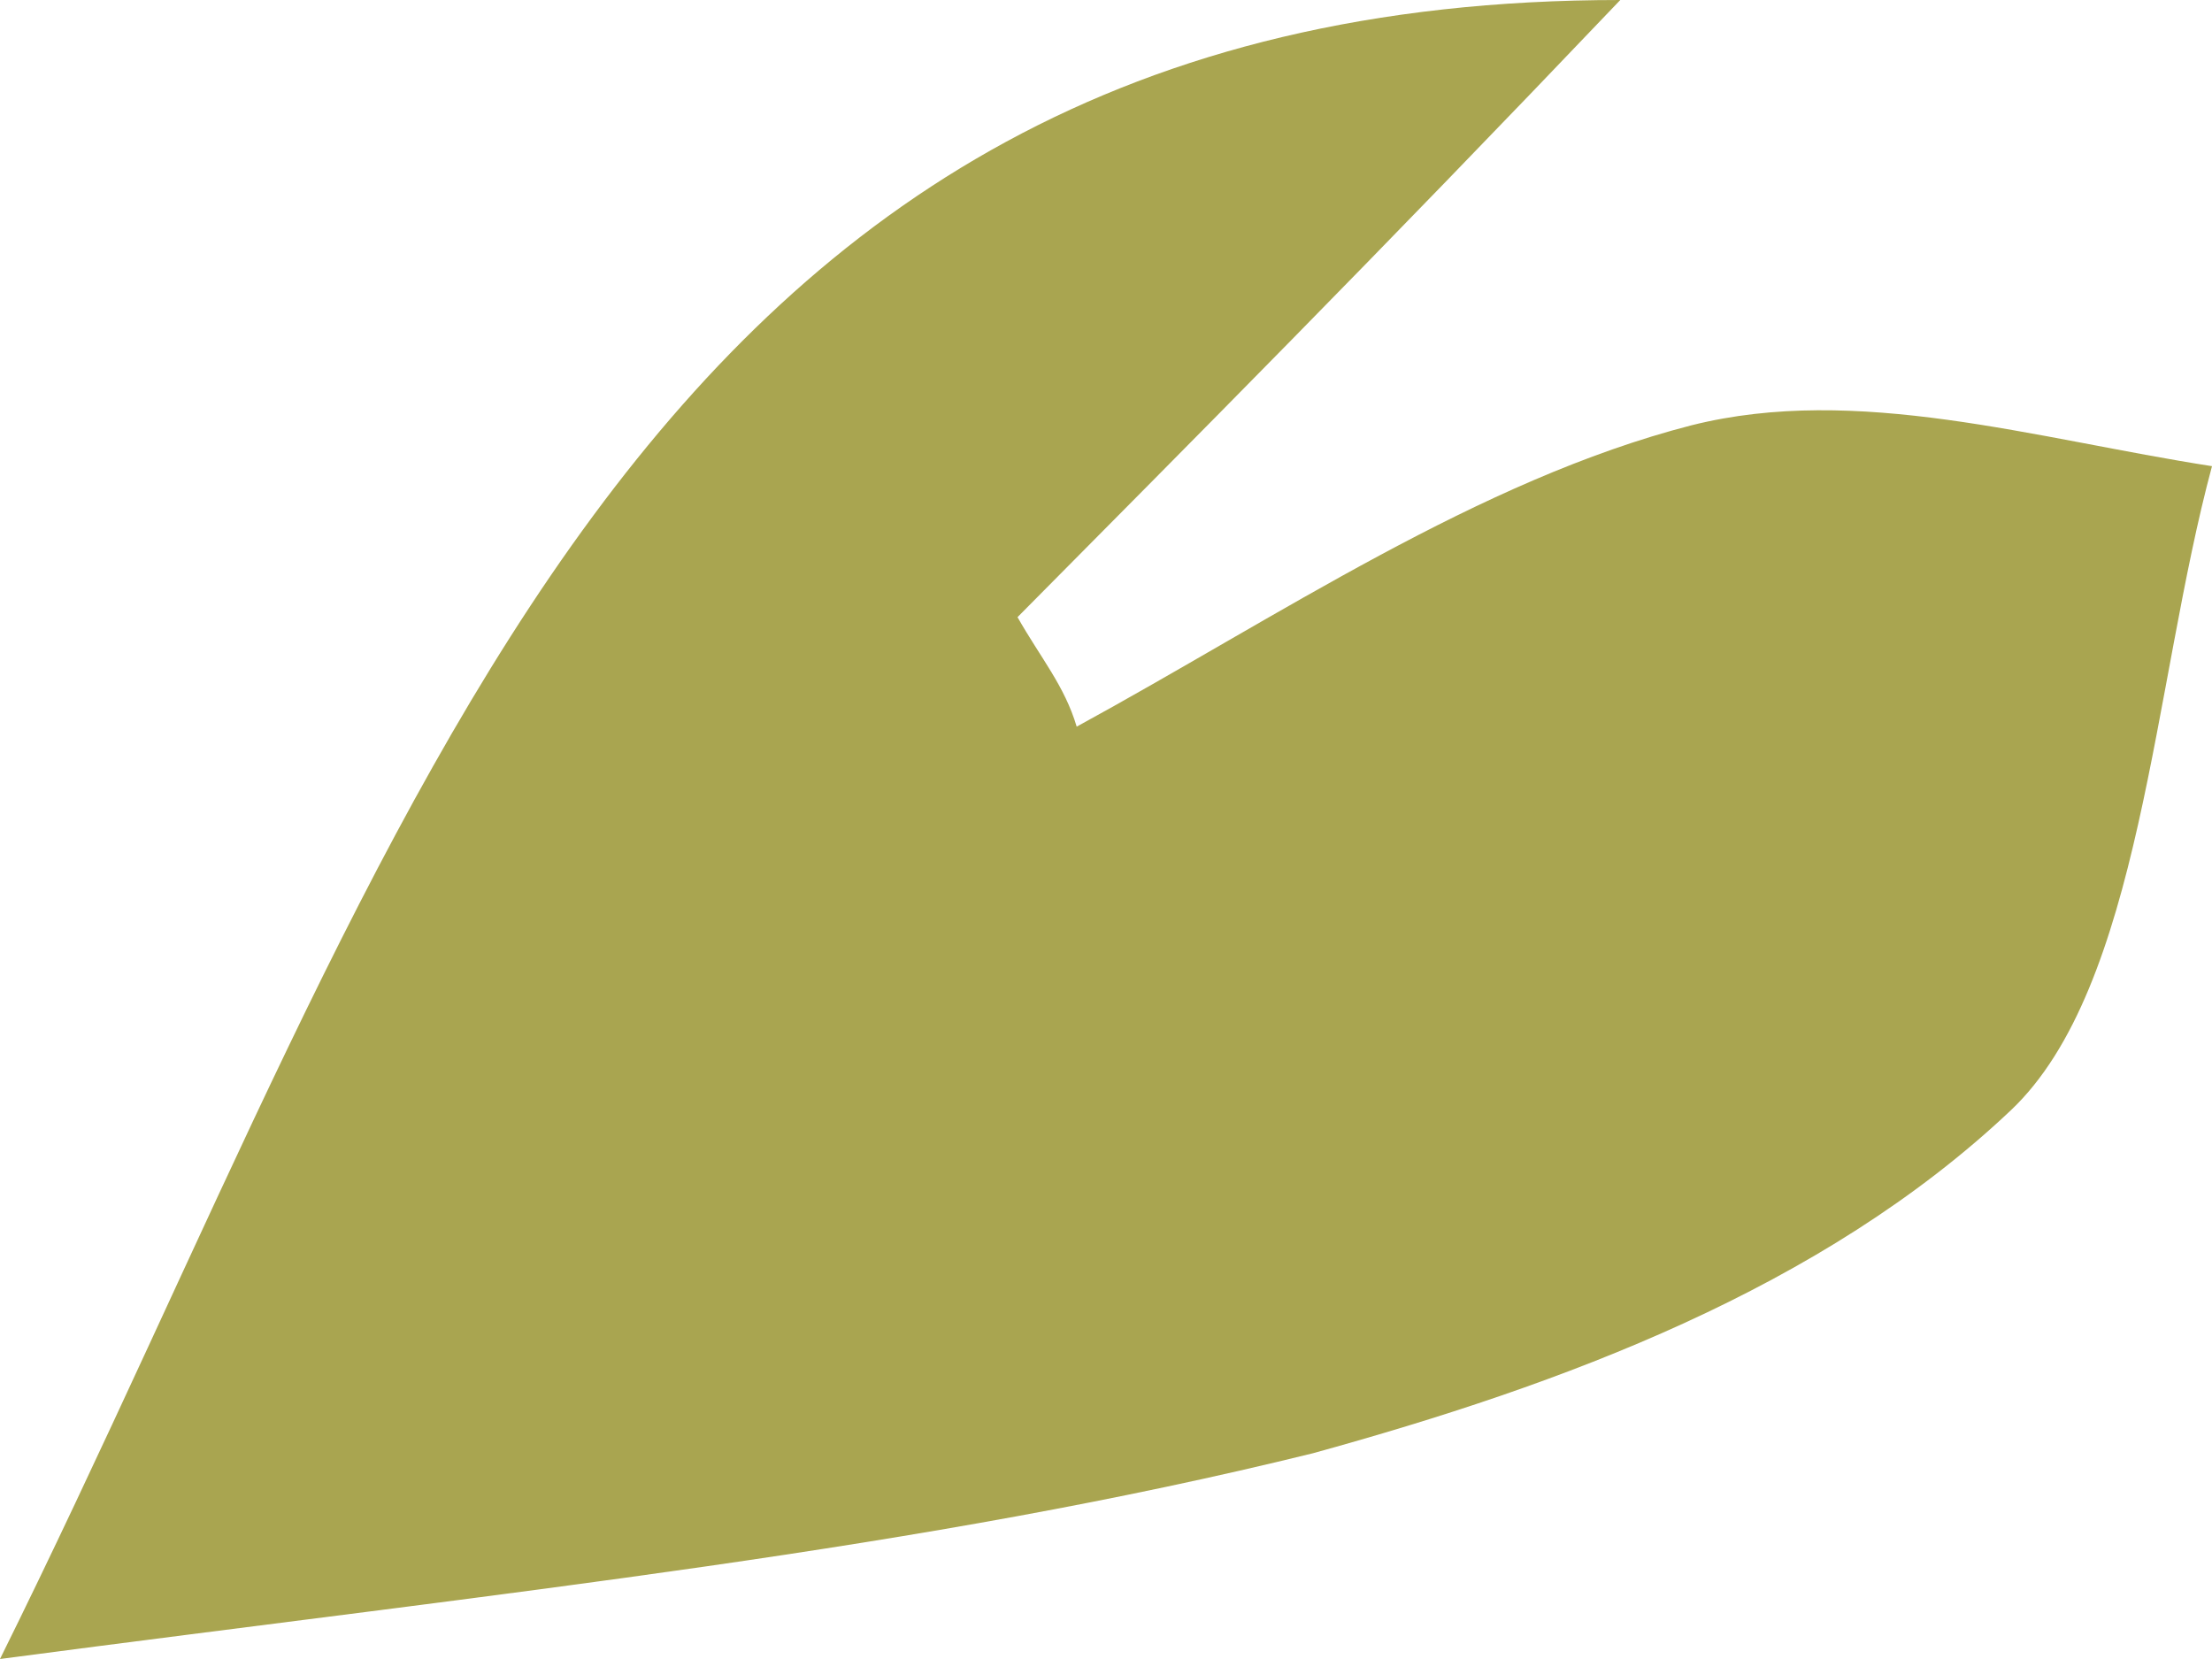 <svg width="4" height="3" viewBox="0 0 4 3" fill="none" xmlns="http://www.w3.org/2000/svg">
<path id="Vector" d="M0 3C0.749 1.488 1.134 0 2.93 0C2.481 0.471 2.16 0.793 1.84 1.116C1.882 1.19 1.925 1.24 1.947 1.314C2.31 1.116 2.674 0.868 3.059 0.769C3.358 0.694 3.679 0.793 4 0.843C3.893 1.24 3.872 1.785 3.636 2.008C3.294 2.331 2.824 2.504 2.374 2.628C1.668 2.802 0.941 2.876 0 3Z" fill="#A9A550"/>
</svg>
